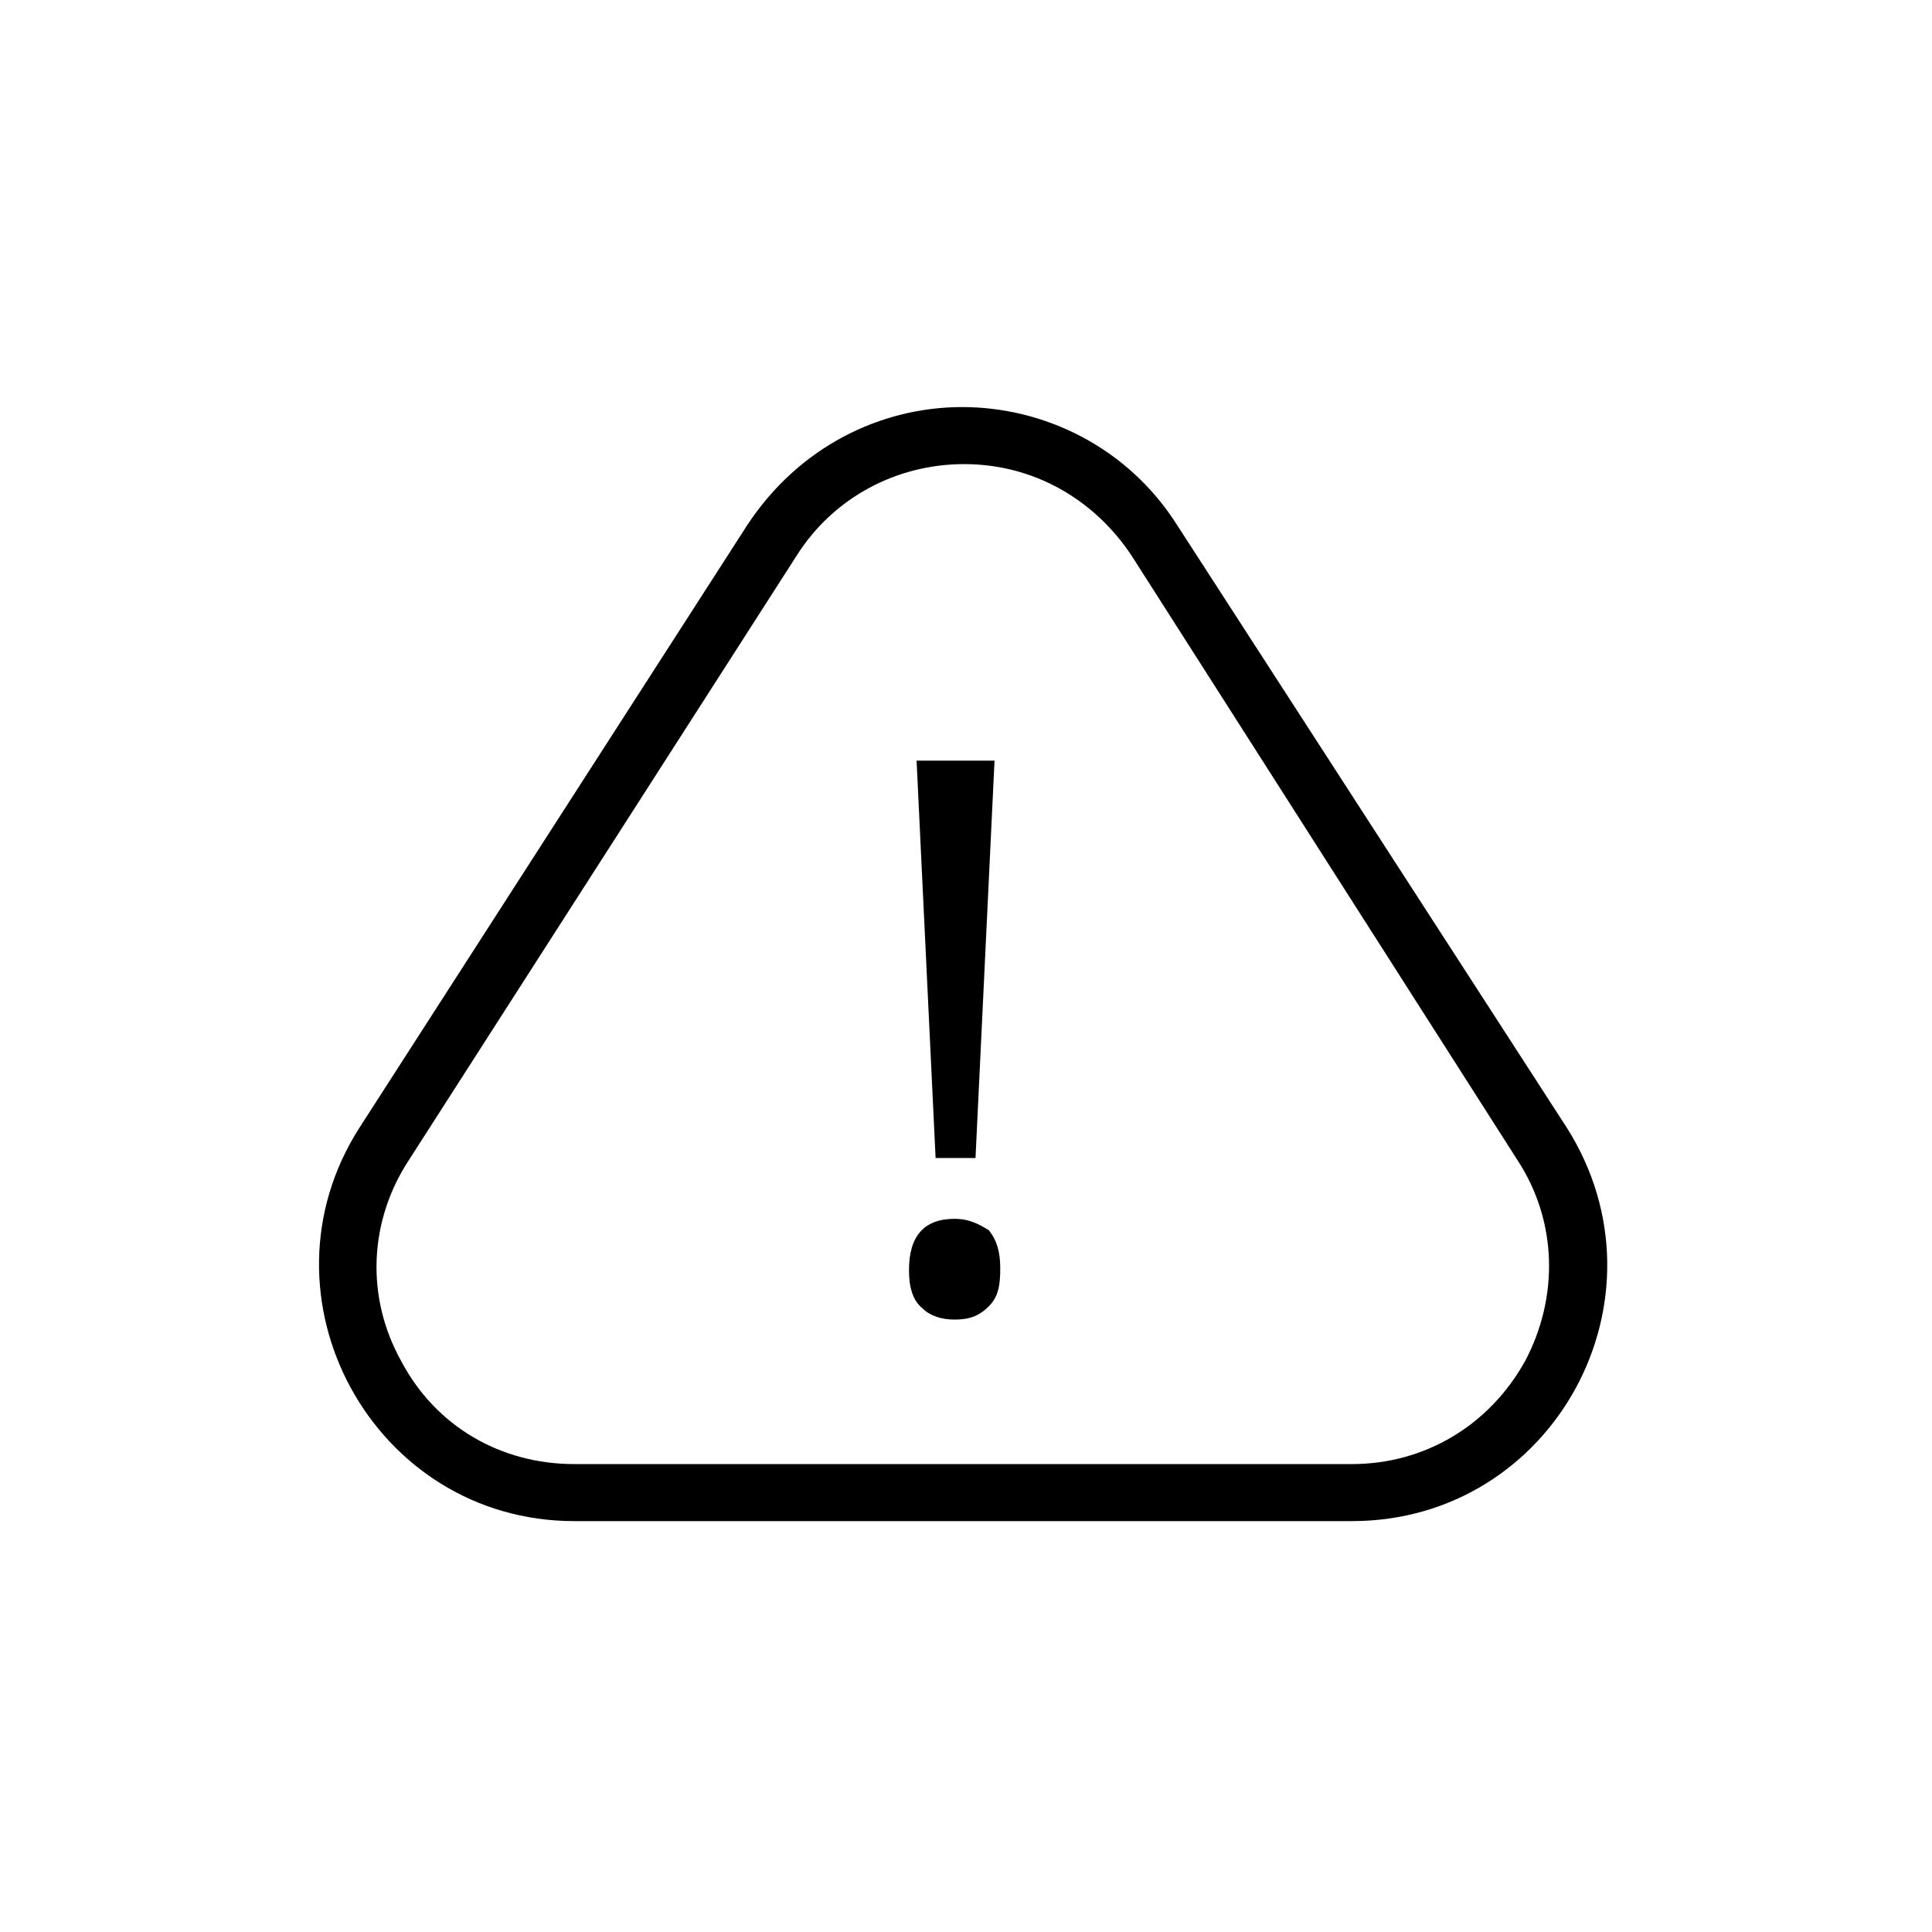 <?xml version="1.0" encoding="UTF-8"?>
<!-- Uploaded to: ICON Repo, www.svgrepo.com, Generator: ICON Repo Mixer Tools -->
<svg fill="#000000" width="800px" height="800px" version="1.1" viewBox="144 144 512 512" xmlns="http://www.w3.org/2000/svg">
 <g>
  <path d="m455.92 283.11c-13.098-20.656-35.266-31.234-56.93-31.234-21.664 0-43.328 10.578-56.93 31.234l-102.78 159.71c-28.719 44.84 3.527 104.29 56.93 104.29h206.06c53.402 0 85.648-58.945 56.93-104.29zm92.195 221.68c-9.574 17.129-26.703 27.207-45.848 27.207h-206.05c-19.648 0-36.777-10.078-45.848-27.207-9.574-17.129-8.566-37.281 2.016-53.402l102.78-160.21c9.574-15.113 26.199-24.184 44.336-24.184 18.137 0 34.258 9.07 44.336 24.184l102.27 160.21c10.582 16.121 11.086 36.273 2.016 53.402z"/>
  <path d="m396.98 467c-8.062 0-12.09 4.535-12.09 13.602 0 4.535 1.008 8.062 3.527 10.078 2.016 2.016 5.039 3.023 8.566 3.023 4.031 0 6.551-1.008 9.07-3.527 2.519-2.519 3.023-5.543 3.023-10.078 0-4.535-1.008-7.559-3.023-10.078-2.527-1.508-5.043-3.019-9.074-3.019z"/>
  <path d="m402.52 450.88 5.039-105.3h-20.656l5.039 105.3z"/>
 </g>
</svg>